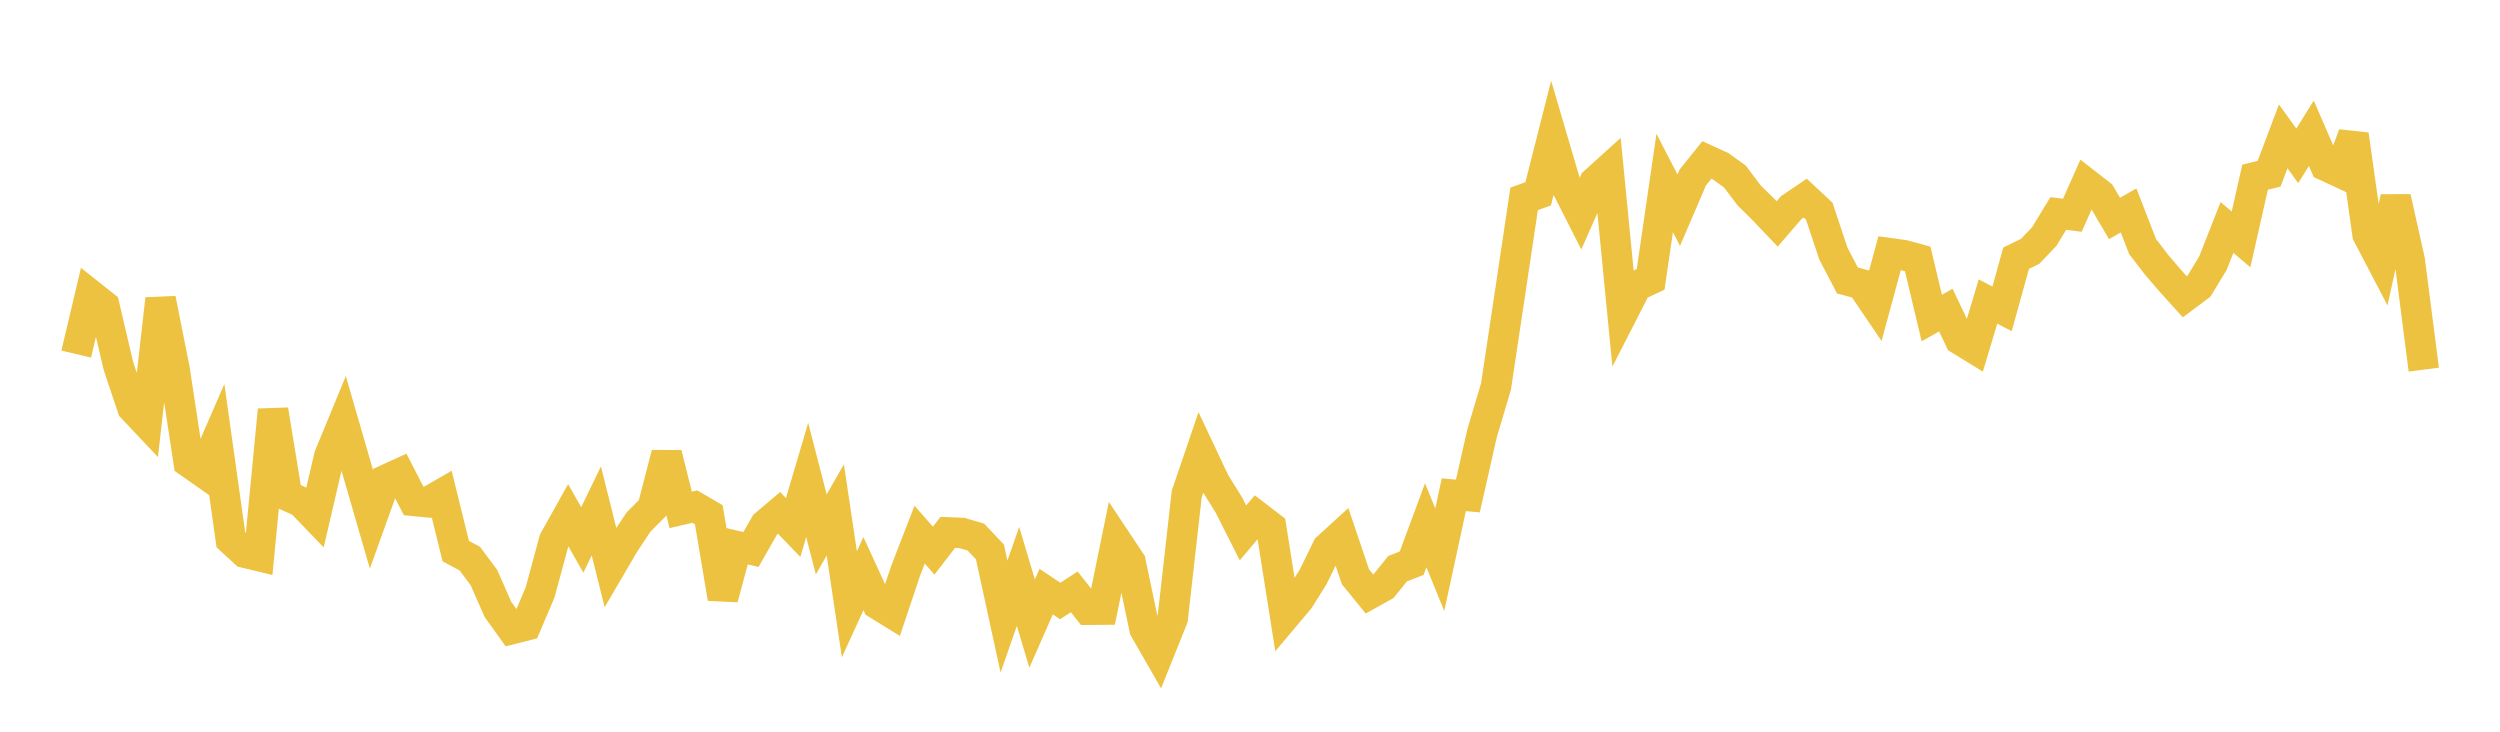 <svg width="164" height="48" xmlns="http://www.w3.org/2000/svg" xmlns:xlink="http://www.w3.org/1999/xlink"><path fill="none" stroke="rgb(237,194,64)" stroke-width="2" d="M5,23.229L5.922,19.33L6.844,20.061L7.766,24.001L8.689,26.754L9.611,27.731L10.533,19.61L11.455,24.241L12.377,30.318L13.299,30.965L14.222,28.842L15.144,35.41L16.066,36.256L16.988,36.477L17.91,26.891L18.832,32.519L19.754,32.93L20.677,33.889L21.599,29.932L22.521,27.695L23.443,30.88L24.365,34.06L25.287,31.489L26.21,31.066L27.132,32.856L28.054,32.946L28.976,32.413L29.898,36.152L30.82,36.646L31.743,37.883L32.665,39.976L33.587,41.263L34.509,41.029L35.431,38.86L36.353,35.446L37.275,33.795L38.198,35.421L39.12,33.515L40.042,37.212L40.964,35.636L41.886,34.248L42.808,33.32L43.731,29.765L44.653,33.448L45.575,33.232L46.497,33.769L47.419,39.252L48.341,35.83L49.263,36.047L50.186,34.427L51.108,33.646L52.03,34.603L52.952,31.485L53.874,35.057L54.796,33.452L55.719,39.642L56.641,37.627L57.563,39.635L58.485,40.204L59.407,37.452L60.329,35.073L61.251,36.122L62.174,34.925L63.096,34.962L64.018,35.232L64.94,36.207L65.862,40.446L66.784,37.81L67.707,40.908L68.629,38.809L69.551,39.425L70.473,38.826L71.395,39.997L72.317,39.991L73.24,35.479L74.162,36.865L75.084,41.261L76.006,42.868L76.928,40.569L77.85,32.409L78.772,29.697L79.695,31.653L80.617,33.133L81.539,34.959L82.461,33.866L83.383,34.573L84.305,40.401L85.228,39.305L86.15,37.83L87.072,35.944L87.994,35.1L88.916,37.834L89.838,38.966L90.76,38.453L91.683,37.306L92.605,36.947L93.527,34.459L94.449,36.715L95.371,32.454L96.293,32.537L97.216,28.453L98.138,25.35L99.06,19.216L99.982,13.047L100.904,12.716L101.826,9.083L102.749,12.221L103.671,14.035L104.593,11.951L105.515,11.118L106.437,20.56L107.359,18.759L108.281,18.327L109.204,12.002L110.126,13.788L111.048,11.643L111.97,10.495L112.892,10.918L113.814,11.584L114.737,12.811L115.659,13.722L116.581,14.69L117.503,13.621L118.425,12.997L119.347,13.859L120.269,16.63L121.192,18.399L122.114,18.646L123.036,20.006L123.958,16.61L124.88,16.736L125.802,16.987L126.725,20.865L127.647,20.341L128.569,22.28L129.491,22.847L130.413,19.779L131.335,20.264L132.257,16.938L133.18,16.486L134.102,15.518L135.024,14.004L135.946,14.12L136.868,12.047L137.79,12.764L138.713,14.33L139.635,13.804L140.557,16.179L141.479,17.375L142.401,18.45L143.323,19.472L144.246,18.783L145.168,17.265L146.09,14.92L147.012,15.703L147.934,11.623L148.856,11.395L149.778,8.946L150.701,10.222L151.623,8.744L152.545,10.868L153.467,11.297L154.389,8.83L155.311,15.371L156.234,17.138L157.156,12.954L158.078,17.079L159,24.248"></path></svg>